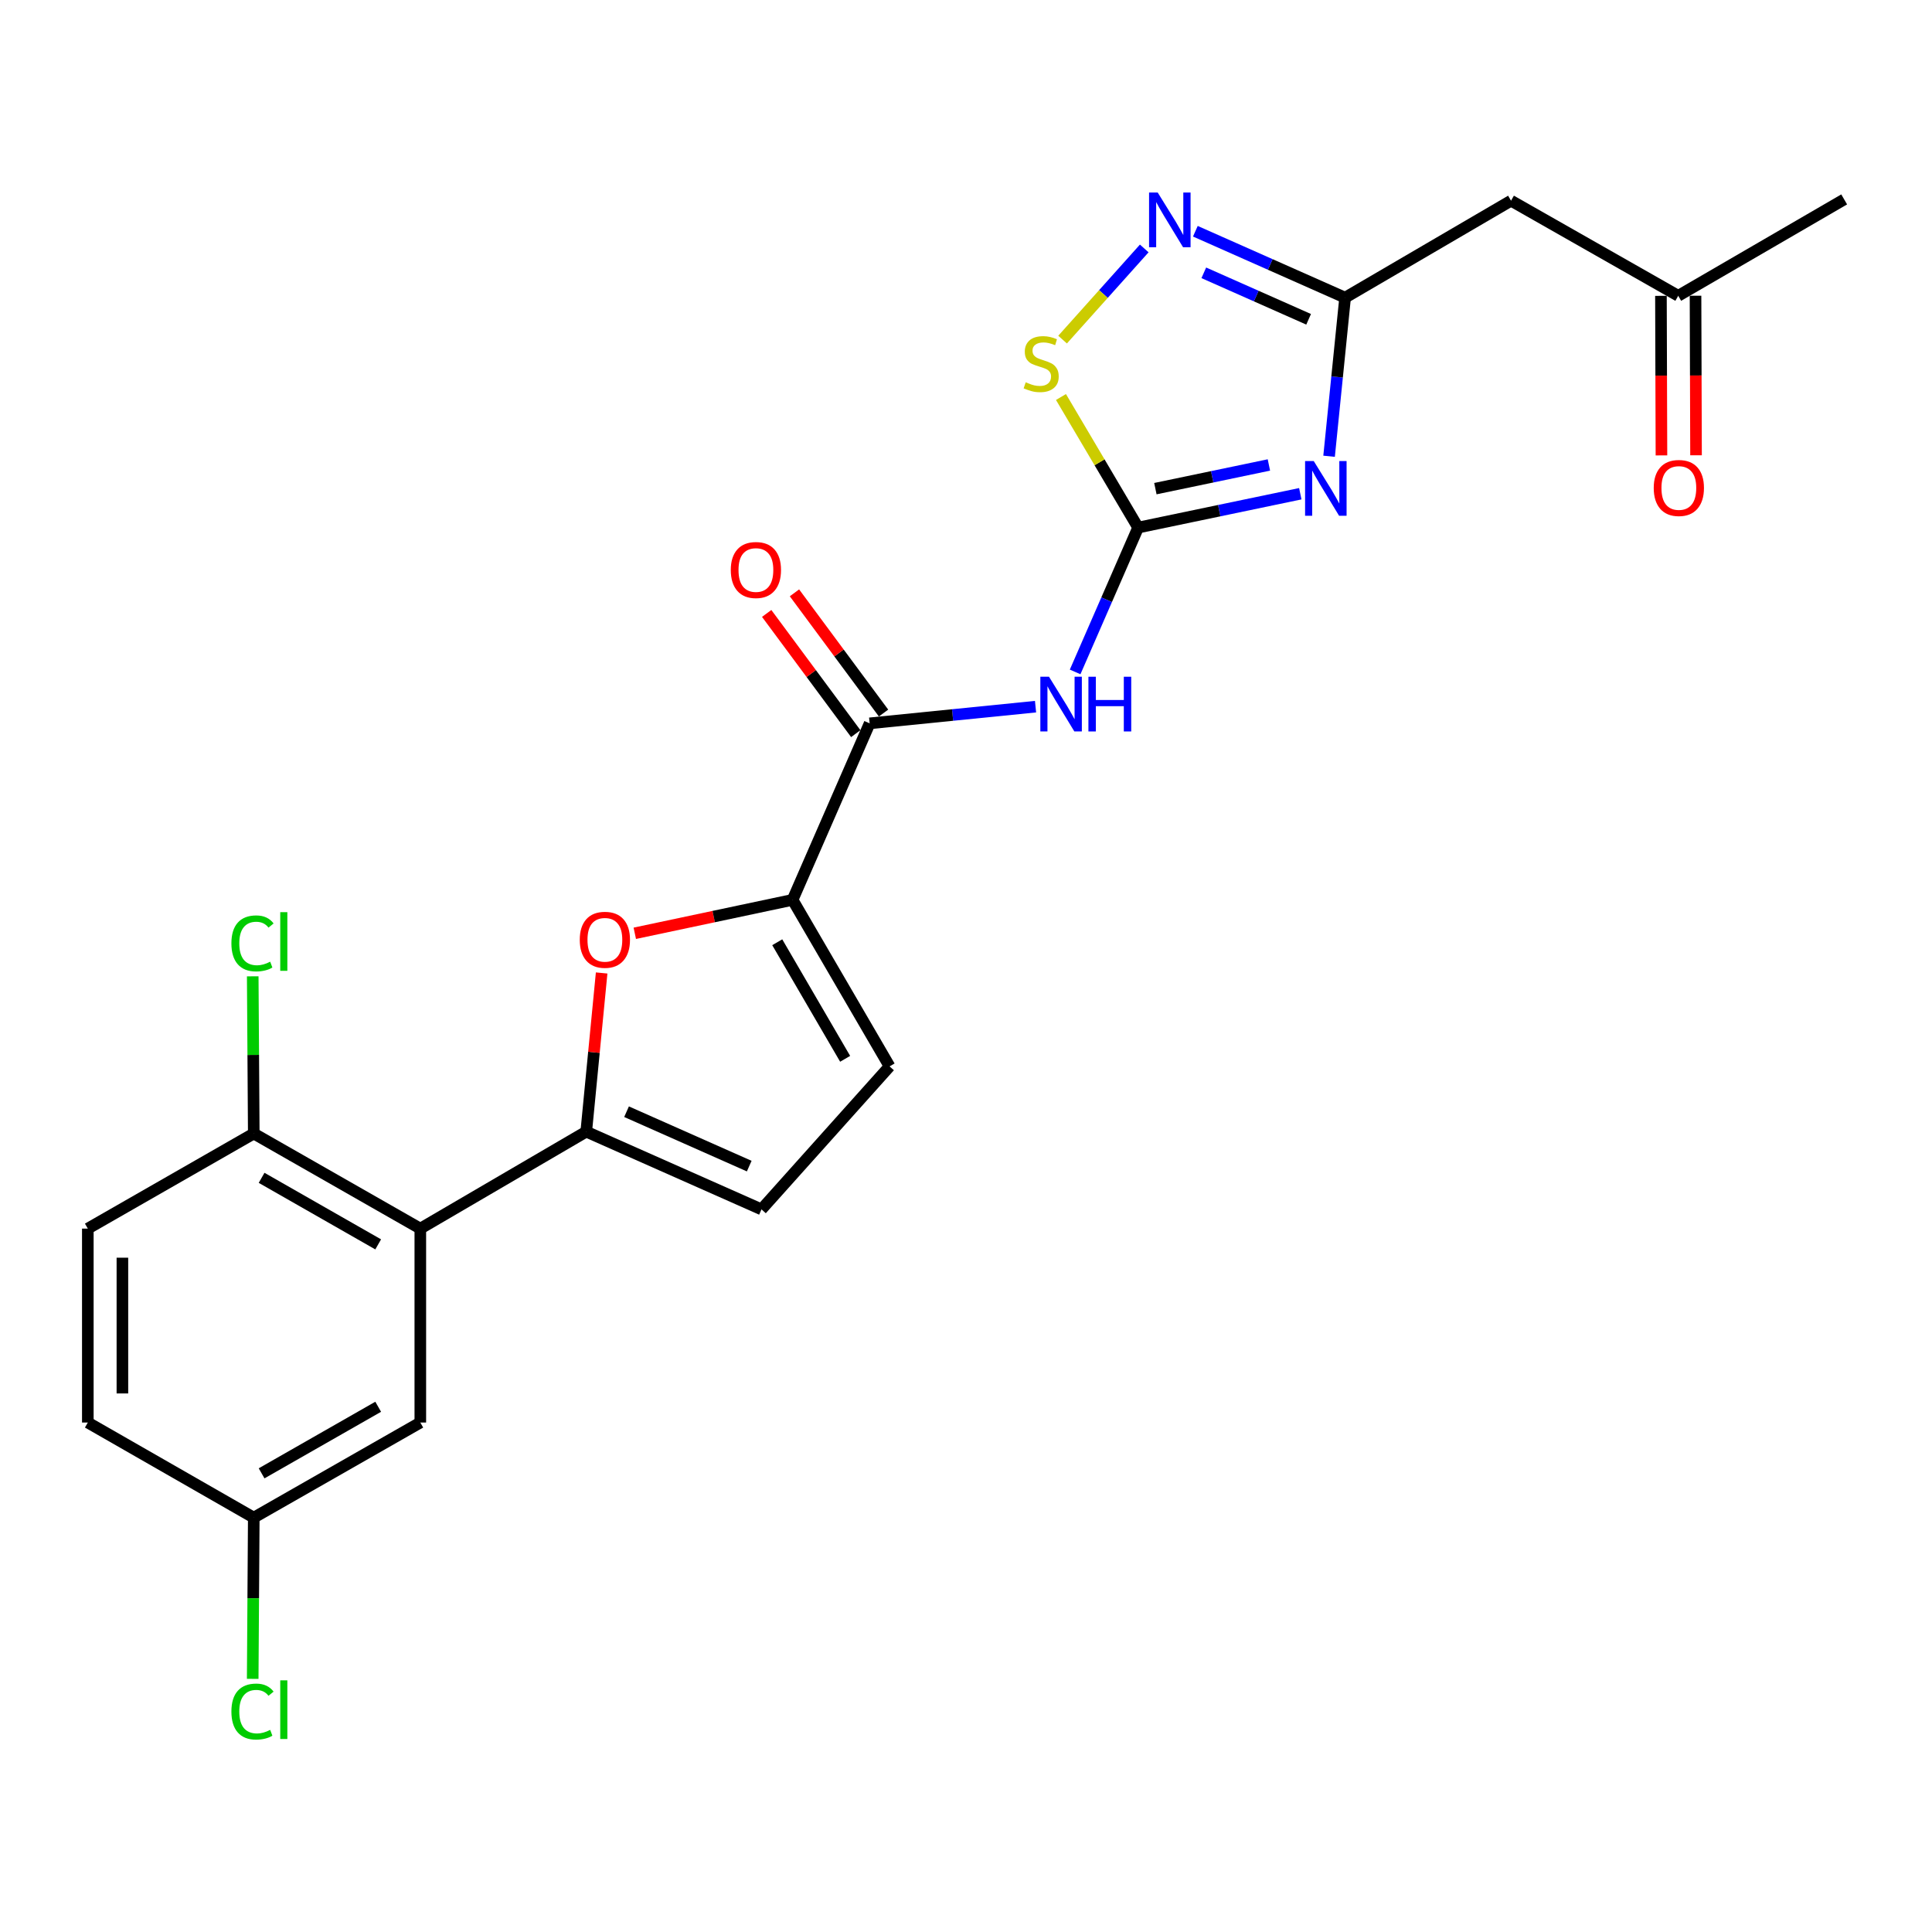 <?xml version='1.0' encoding='iso-8859-1'?>
<svg version='1.1' baseProfile='full'
              xmlns='http://www.w3.org/2000/svg'
                      xmlns:rdkit='http://www.rdkit.org/xml'
                      xmlns:xlink='http://www.w3.org/1999/xlink'
                  xml:space='preserve'
width='1000px' height='1000px' viewBox='0 0 1000 1000'>
<!-- END OF HEADER -->
<rect style='opacity:1.0;fill:#FFFFFF;stroke:none' width='1000' height='1000' x='0' y='0'> </rect>
<path class='bond-0' d='M 673.028,255.558 L 631.058,264.316' style='fill:none;fill-rule:evenodd;stroke:#0000FF;stroke-width:6px;stroke-linecap:butt;stroke-linejoin:miter;stroke-opacity:1' />
<path class='bond-0' d='M 631.058,264.316 L 589.087,273.075' style='fill:none;fill-rule:evenodd;stroke:#000000;stroke-width:6px;stroke-linecap:butt;stroke-linejoin:miter;stroke-opacity:1' />
<path class='bond-0' d='M 656.78,240.664 L 627.401,246.795' style='fill:none;fill-rule:evenodd;stroke:#0000FF;stroke-width:6px;stroke-linecap:butt;stroke-linejoin:miter;stroke-opacity:1' />
<path class='bond-0' d='M 627.401,246.795 L 598.022,252.925' style='fill:none;fill-rule:evenodd;stroke:#000000;stroke-width:6px;stroke-linecap:butt;stroke-linejoin:miter;stroke-opacity:1' />
<path class='bond-3' d='M 687.93,236.158 L 692.077,195.112' style='fill:none;fill-rule:evenodd;stroke:#0000FF;stroke-width:6px;stroke-linecap:butt;stroke-linejoin:miter;stroke-opacity:1' />
<path class='bond-3' d='M 692.077,195.112 L 696.223,154.066' style='fill:none;fill-rule:evenodd;stroke:#000000;stroke-width:6px;stroke-linecap:butt;stroke-linejoin:miter;stroke-opacity:1' />
<path class='bond-2' d='M 589.087,273.075 L 572.788,310.431' style='fill:none;fill-rule:evenodd;stroke:#000000;stroke-width:6px;stroke-linecap:butt;stroke-linejoin:miter;stroke-opacity:1' />
<path class='bond-2' d='M 572.788,310.431 L 556.488,347.787' style='fill:none;fill-rule:evenodd;stroke:#0000FF;stroke-width:6px;stroke-linecap:butt;stroke-linejoin:miter;stroke-opacity:1' />
<path class='bond-9' d='M 589.087,273.075 L 569.123,239.282' style='fill:none;fill-rule:evenodd;stroke:#000000;stroke-width:6px;stroke-linecap:butt;stroke-linejoin:miter;stroke-opacity:1' />
<path class='bond-9' d='M 569.123,239.282 L 549.159,205.49' style='fill:none;fill-rule:evenodd;stroke:#CCCC00;stroke-width:6px;stroke-linecap:butt;stroke-linejoin:miter;stroke-opacity:1' />
<path class='bond-1' d='M 303.439,585.74 L 307.424,544.674' style='fill:none;fill-rule:evenodd;stroke:#000000;stroke-width:6px;stroke-linecap:butt;stroke-linejoin:miter;stroke-opacity:1' />
<path class='bond-1' d='M 307.424,544.674 L 311.41,503.608' style='fill:none;fill-rule:evenodd;stroke:#FF0000;stroke-width:6px;stroke-linecap:butt;stroke-linejoin:miter;stroke-opacity:1' />
<path class='bond-7' d='M 303.439,585.74 L 217.554,635.927' style='fill:none;fill-rule:evenodd;stroke:#000000;stroke-width:6px;stroke-linecap:butt;stroke-linejoin:miter;stroke-opacity:1' />
<path class='bond-25' d='M 303.439,585.74 L 394.147,625.973' style='fill:none;fill-rule:evenodd;stroke:#000000;stroke-width:6px;stroke-linecap:butt;stroke-linejoin:miter;stroke-opacity:1' />
<path class='bond-25' d='M 324.302,575.414 L 387.798,603.577' style='fill:none;fill-rule:evenodd;stroke:#000000;stroke-width:6px;stroke-linecap:butt;stroke-linejoin:miter;stroke-opacity:1' />
<path class='bond-6' d='M 535.993,365.769 L 493.062,370.086' style='fill:none;fill-rule:evenodd;stroke:#0000FF;stroke-width:6px;stroke-linecap:butt;stroke-linejoin:miter;stroke-opacity:1' />
<path class='bond-6' d='M 493.062,370.086 L 450.131,374.403' style='fill:none;fill-rule:evenodd;stroke:#000000;stroke-width:6px;stroke-linecap:butt;stroke-linejoin:miter;stroke-opacity:1' />
<path class='bond-8' d='M 696.223,154.066 L 657.47,136.877' style='fill:none;fill-rule:evenodd;stroke:#000000;stroke-width:6px;stroke-linecap:butt;stroke-linejoin:miter;stroke-opacity:1' />
<path class='bond-8' d='M 657.47,136.877 L 618.716,119.687' style='fill:none;fill-rule:evenodd;stroke:#0000FF;stroke-width:6px;stroke-linecap:butt;stroke-linejoin:miter;stroke-opacity:1' />
<path class='bond-8' d='M 677.34,165.271 L 650.212,153.238' style='fill:none;fill-rule:evenodd;stroke:#000000;stroke-width:6px;stroke-linecap:butt;stroke-linejoin:miter;stroke-opacity:1' />
<path class='bond-8' d='M 650.212,153.238 L 623.085,141.206' style='fill:none;fill-rule:evenodd;stroke:#0000FF;stroke-width:6px;stroke-linecap:butt;stroke-linejoin:miter;stroke-opacity:1' />
<path class='bond-12' d='M 696.223,154.066 L 782.108,103.879' style='fill:none;fill-rule:evenodd;stroke:#000000;stroke-width:6px;stroke-linecap:butt;stroke-linejoin:miter;stroke-opacity:1' />
<path class='bond-4' d='M 328.567,483.071 L 369.402,474.419' style='fill:none;fill-rule:evenodd;stroke:#FF0000;stroke-width:6px;stroke-linecap:butt;stroke-linejoin:miter;stroke-opacity:1' />
<path class='bond-4' d='M 369.402,474.419 L 410.236,465.767' style='fill:none;fill-rule:evenodd;stroke:#000000;stroke-width:6px;stroke-linecap:butt;stroke-linejoin:miter;stroke-opacity:1' />
<path class='bond-5' d='M 410.236,465.767 L 450.131,374.403' style='fill:none;fill-rule:evenodd;stroke:#000000;stroke-width:6px;stroke-linecap:butt;stroke-linejoin:miter;stroke-opacity:1' />
<path class='bond-11' d='M 410.236,465.767 L 460.443,551.961' style='fill:none;fill-rule:evenodd;stroke:#000000;stroke-width:6px;stroke-linecap:butt;stroke-linejoin:miter;stroke-opacity:1' />
<path class='bond-11' d='M 402.301,487.705 L 437.446,548.041' style='fill:none;fill-rule:evenodd;stroke:#000000;stroke-width:6px;stroke-linecap:butt;stroke-linejoin:miter;stroke-opacity:1' />
<path class='bond-15' d='M 457.322,369.074 L 434.268,337.965' style='fill:none;fill-rule:evenodd;stroke:#000000;stroke-width:6px;stroke-linecap:butt;stroke-linejoin:miter;stroke-opacity:1' />
<path class='bond-15' d='M 434.268,337.965 L 411.214,306.855' style='fill:none;fill-rule:evenodd;stroke:#FF0000;stroke-width:6px;stroke-linecap:butt;stroke-linejoin:miter;stroke-opacity:1' />
<path class='bond-15' d='M 442.941,379.731 L 419.887,348.621' style='fill:none;fill-rule:evenodd;stroke:#000000;stroke-width:6px;stroke-linecap:butt;stroke-linejoin:miter;stroke-opacity:1' />
<path class='bond-15' d='M 419.887,348.621 L 396.833,317.512' style='fill:none;fill-rule:evenodd;stroke:#FF0000;stroke-width:6px;stroke-linecap:butt;stroke-linejoin:miter;stroke-opacity:1' />
<path class='bond-13' d='M 217.554,635.927 L 131.35,586.715' style='fill:none;fill-rule:evenodd;stroke:#000000;stroke-width:6px;stroke-linecap:butt;stroke-linejoin:miter;stroke-opacity:1' />
<path class='bond-13' d='M 195.749,644.09 L 135.406,609.641' style='fill:none;fill-rule:evenodd;stroke:#000000;stroke-width:6px;stroke-linecap:butt;stroke-linejoin:miter;stroke-opacity:1' />
<path class='bond-14' d='M 217.554,635.927 L 217.554,736.301' style='fill:none;fill-rule:evenodd;stroke:#000000;stroke-width:6px;stroke-linecap:butt;stroke-linejoin:miter;stroke-opacity:1' />
<path class='bond-24' d='M 592.26,128.595 L 571.125,152.187' style='fill:none;fill-rule:evenodd;stroke:#0000FF;stroke-width:6px;stroke-linecap:butt;stroke-linejoin:miter;stroke-opacity:1' />
<path class='bond-24' d='M 571.125,152.187 L 549.989,175.778' style='fill:none;fill-rule:evenodd;stroke:#CCCC00;stroke-width:6px;stroke-linecap:butt;stroke-linejoin:miter;stroke-opacity:1' />
<path class='bond-10' d='M 394.147,625.973 L 460.443,551.961' style='fill:none;fill-rule:evenodd;stroke:#000000;stroke-width:6px;stroke-linecap:butt;stroke-linejoin:miter;stroke-opacity:1' />
<path class='bond-16' d='M 782.108,103.879 L 868.65,153.101' style='fill:none;fill-rule:evenodd;stroke:#000000;stroke-width:6px;stroke-linecap:butt;stroke-linejoin:miter;stroke-opacity:1' />
<path class='bond-18' d='M 131.35,586.715 L 45.455,635.927' style='fill:none;fill-rule:evenodd;stroke:#000000;stroke-width:6px;stroke-linecap:butt;stroke-linejoin:miter;stroke-opacity:1' />
<path class='bond-20' d='M 131.35,586.715 L 131.081,546.028' style='fill:none;fill-rule:evenodd;stroke:#000000;stroke-width:6px;stroke-linecap:butt;stroke-linejoin:miter;stroke-opacity:1' />
<path class='bond-20' d='M 131.081,546.028 L 130.813,505.341' style='fill:none;fill-rule:evenodd;stroke:#00CC00;stroke-width:6px;stroke-linecap:butt;stroke-linejoin:miter;stroke-opacity:1' />
<path class='bond-19' d='M 217.554,736.301 L 131.35,785.523' style='fill:none;fill-rule:evenodd;stroke:#000000;stroke-width:6px;stroke-linecap:butt;stroke-linejoin:miter;stroke-opacity:1' />
<path class='bond-19' d='M 195.748,728.141 L 135.405,762.596' style='fill:none;fill-rule:evenodd;stroke:#000000;stroke-width:6px;stroke-linecap:butt;stroke-linejoin:miter;stroke-opacity:1' />
<path class='bond-17' d='M 859.701,153.13 L 859.833,194.422' style='fill:none;fill-rule:evenodd;stroke:#000000;stroke-width:6px;stroke-linecap:butt;stroke-linejoin:miter;stroke-opacity:1' />
<path class='bond-17' d='M 859.833,194.422 L 859.965,235.715' style='fill:none;fill-rule:evenodd;stroke:#FF0000;stroke-width:6px;stroke-linecap:butt;stroke-linejoin:miter;stroke-opacity:1' />
<path class='bond-17' d='M 877.6,153.073 L 877.732,194.365' style='fill:none;fill-rule:evenodd;stroke:#000000;stroke-width:6px;stroke-linecap:butt;stroke-linejoin:miter;stroke-opacity:1' />
<path class='bond-17' d='M 877.732,194.365 L 877.864,235.657' style='fill:none;fill-rule:evenodd;stroke:#FF0000;stroke-width:6px;stroke-linecap:butt;stroke-linejoin:miter;stroke-opacity:1' />
<path class='bond-23' d='M 868.65,153.101 L 954.545,103.213' style='fill:none;fill-rule:evenodd;stroke:#000000;stroke-width:6px;stroke-linecap:butt;stroke-linejoin:miter;stroke-opacity:1' />
<path class='bond-26' d='M 45.455,635.927 L 45.455,736.301' style='fill:none;fill-rule:evenodd;stroke:#000000;stroke-width:6px;stroke-linecap:butt;stroke-linejoin:miter;stroke-opacity:1' />
<path class='bond-26' d='M 63.354,650.983 L 63.354,721.245' style='fill:none;fill-rule:evenodd;stroke:#000000;stroke-width:6px;stroke-linecap:butt;stroke-linejoin:miter;stroke-opacity:1' />
<path class='bond-21' d='M 131.35,785.523 L 45.455,736.301' style='fill:none;fill-rule:evenodd;stroke:#000000;stroke-width:6px;stroke-linecap:butt;stroke-linejoin:miter;stroke-opacity:1' />
<path class='bond-22' d='M 131.35,785.523 L 131.074,827.25' style='fill:none;fill-rule:evenodd;stroke:#000000;stroke-width:6px;stroke-linecap:butt;stroke-linejoin:miter;stroke-opacity:1' />
<path class='bond-22' d='M 131.074,827.25 L 130.799,868.977' style='fill:none;fill-rule:evenodd;stroke:#00CC00;stroke-width:6px;stroke-linecap:butt;stroke-linejoin:miter;stroke-opacity:1' />
<path  class='atom-0' d='M 679.989 238.639
L 689.269 253.639
Q 690.189 255.119, 691.669 257.799
Q 693.149 260.479, 693.229 260.639
L 693.229 238.639
L 696.989 238.639
L 696.989 266.959
L 693.109 266.959
L 683.149 250.559
Q 681.989 248.639, 680.749 246.439
Q 679.549 244.239, 679.189 243.559
L 679.189 266.959
L 675.509 266.959
L 675.509 238.639
L 679.989 238.639
' fill='#0000FF'/>
<path  class='atom-3' d='M 542.962 350.279
L 552.242 365.279
Q 553.162 366.759, 554.642 369.439
Q 556.122 372.119, 556.202 372.279
L 556.202 350.279
L 559.962 350.279
L 559.962 378.599
L 556.082 378.599
L 546.122 362.199
Q 544.962 360.279, 543.722 358.079
Q 542.522 355.879, 542.162 355.199
L 542.162 378.599
L 538.482 378.599
L 538.482 350.279
L 542.962 350.279
' fill='#0000FF'/>
<path  class='atom-3' d='M 563.362 350.279
L 567.202 350.279
L 567.202 362.319
L 581.682 362.319
L 581.682 350.279
L 585.522 350.279
L 585.522 378.599
L 581.682 378.599
L 581.682 365.519
L 567.202 365.519
L 567.202 378.599
L 563.362 378.599
L 563.362 350.279
' fill='#0000FF'/>
<path  class='atom-5' d='M 300.085 486.431
Q 300.085 479.631, 303.445 475.831
Q 306.805 472.031, 313.085 472.031
Q 319.365 472.031, 322.725 475.831
Q 326.085 479.631, 326.085 486.431
Q 326.085 493.311, 322.685 497.231
Q 319.285 501.111, 313.085 501.111
Q 306.845 501.111, 303.445 497.231
Q 300.085 493.351, 300.085 486.431
M 313.085 497.911
Q 317.405 497.911, 319.725 495.031
Q 322.085 492.111, 322.085 486.431
Q 322.085 480.871, 319.725 478.071
Q 317.405 475.231, 313.085 475.231
Q 308.765 475.231, 306.405 478.031
Q 304.085 480.831, 304.085 486.431
Q 304.085 492.151, 306.405 495.031
Q 308.765 497.911, 313.085 497.911
' fill='#FF0000'/>
<path  class='atom-9' d='M 599.235 99.663
L 608.515 114.663
Q 609.435 116.143, 610.915 118.823
Q 612.395 121.503, 612.475 121.663
L 612.475 99.663
L 616.235 99.663
L 616.235 127.983
L 612.355 127.983
L 602.395 111.583
Q 601.235 109.663, 599.995 107.463
Q 598.795 105.263, 598.435 104.583
L 598.435 127.983
L 594.755 127.983
L 594.755 99.663
L 599.235 99.663
' fill='#0000FF'/>
<path  class='atom-10' d='M 530.91 197.864
Q 531.23 197.984, 532.55 198.544
Q 533.87 199.104, 535.31 199.464
Q 536.79 199.784, 538.23 199.784
Q 540.91 199.784, 542.47 198.504
Q 544.03 197.184, 544.03 194.904
Q 544.03 193.344, 543.23 192.384
Q 542.47 191.424, 541.27 190.904
Q 540.07 190.384, 538.07 189.784
Q 535.55 189.024, 534.03 188.304
Q 532.55 187.584, 531.47 186.064
Q 530.43 184.544, 530.43 181.984
Q 530.43 178.424, 532.83 176.224
Q 535.27 174.024, 540.07 174.024
Q 543.35 174.024, 547.07 175.584
L 546.15 178.664
Q 542.75 177.264, 540.19 177.264
Q 537.43 177.264, 535.91 178.424
Q 534.39 179.544, 534.43 181.504
Q 534.43 183.024, 535.19 183.944
Q 535.99 184.864, 537.11 185.384
Q 538.27 185.904, 540.19 186.504
Q 542.75 187.304, 544.27 188.104
Q 545.79 188.904, 546.87 190.544
Q 547.99 192.144, 547.99 194.904
Q 547.99 198.824, 545.35 200.944
Q 542.75 203.024, 538.39 203.024
Q 535.87 203.024, 533.95 202.464
Q 532.07 201.944, 529.83 201.024
L 530.91 197.864
' fill='#CCCC00'/>
<path  class='atom-16' d='M 378.254 295.031
Q 378.254 288.231, 381.614 284.431
Q 384.974 280.631, 391.254 280.631
Q 397.534 280.631, 400.894 284.431
Q 404.254 288.231, 404.254 295.031
Q 404.254 301.911, 400.854 305.831
Q 397.454 309.711, 391.254 309.711
Q 385.014 309.711, 381.614 305.831
Q 378.254 301.951, 378.254 295.031
M 391.254 306.511
Q 395.574 306.511, 397.894 303.631
Q 400.254 300.711, 400.254 295.031
Q 400.254 289.471, 397.894 286.671
Q 395.574 283.831, 391.254 283.831
Q 386.934 283.831, 384.574 286.631
Q 382.254 289.431, 382.254 295.031
Q 382.254 300.751, 384.574 303.631
Q 386.934 306.511, 391.254 306.511
' fill='#FF0000'/>
<path  class='atom-18' d='M 855.968 252.571
Q 855.968 245.771, 859.328 241.971
Q 862.688 238.171, 868.968 238.171
Q 875.248 238.171, 878.608 241.971
Q 881.968 245.771, 881.968 252.571
Q 881.968 259.451, 878.568 263.371
Q 875.168 267.251, 868.968 267.251
Q 862.728 267.251, 859.328 263.371
Q 855.968 259.491, 855.968 252.571
M 868.968 264.051
Q 873.288 264.051, 875.608 261.171
Q 877.968 258.251, 877.968 252.571
Q 877.968 247.011, 875.608 244.211
Q 873.288 241.371, 868.968 241.371
Q 864.648 241.371, 862.288 244.171
Q 859.968 246.971, 859.968 252.571
Q 859.968 258.291, 862.288 261.171
Q 864.648 264.051, 868.968 264.051
' fill='#FF0000'/>
<path  class='atom-21' d='M 119.774 488.296
Q 119.774 481.256, 123.054 477.576
Q 126.374 473.856, 132.654 473.856
Q 138.494 473.856, 141.614 477.976
L 138.974 480.136
Q 136.694 477.136, 132.654 477.136
Q 128.374 477.136, 126.094 480.016
Q 123.854 482.856, 123.854 488.296
Q 123.854 493.896, 126.174 496.776
Q 128.534 499.656, 133.094 499.656
Q 136.214 499.656, 139.854 497.776
L 140.974 500.776
Q 139.494 501.736, 137.254 502.296
Q 135.014 502.856, 132.534 502.856
Q 126.374 502.856, 123.054 499.096
Q 119.774 495.336, 119.774 488.296
' fill='#00CC00'/>
<path  class='atom-21' d='M 145.054 472.136
L 148.734 472.136
L 148.734 502.496
L 145.054 502.496
L 145.054 472.136
' fill='#00CC00'/>
<path  class='atom-23' d='M 119.774 885.902
Q 119.774 878.862, 123.054 875.182
Q 126.374 871.462, 132.654 871.462
Q 138.494 871.462, 141.614 875.582
L 138.974 877.742
Q 136.694 874.742, 132.654 874.742
Q 128.374 874.742, 126.094 877.622
Q 123.854 880.462, 123.854 885.902
Q 123.854 891.502, 126.174 894.382
Q 128.534 897.262, 133.094 897.262
Q 136.214 897.262, 139.854 895.382
L 140.974 898.382
Q 139.494 899.342, 137.254 899.902
Q 135.014 900.462, 132.534 900.462
Q 126.374 900.462, 123.054 896.702
Q 119.774 892.942, 119.774 885.902
' fill='#00CC00'/>
<path  class='atom-23' d='M 145.054 869.742
L 148.734 869.742
L 148.734 900.102
L 145.054 900.102
L 145.054 869.742
' fill='#00CC00'/>
</svg>
